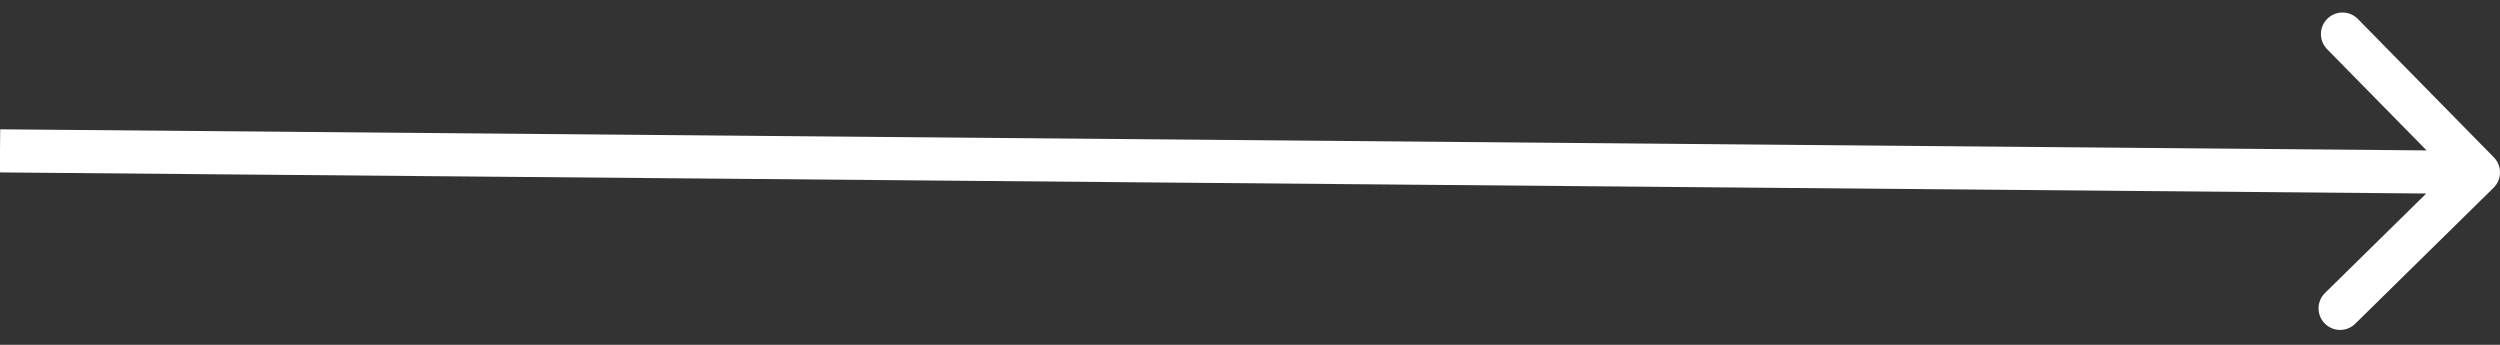 <?xml version="1.0" encoding="UTF-8"?> <svg xmlns="http://www.w3.org/2000/svg" width="116" height="16" viewBox="0 0 116 16" fill="none"><rect x="0" y="0" width="116" height="16" fill="#333333" stroke="none"/><path d="M115.701 8.713C116.095 8.326 116.1 7.693 115.713 7.299L109.405 0.88C109.018 0.486 108.385 0.481 107.991 0.868C107.597 1.255 107.591 1.888 107.978 2.282L113.586 7.988L107.88 13.595C107.486 13.982 107.481 14.615 107.868 15.009C108.255 15.403 108.888 15.409 109.282 15.022L115.701 8.713ZM-0.009 8L114.991 9L115.009 7L0.009 6L-0.009 8Z" fill="white"></path></svg> 